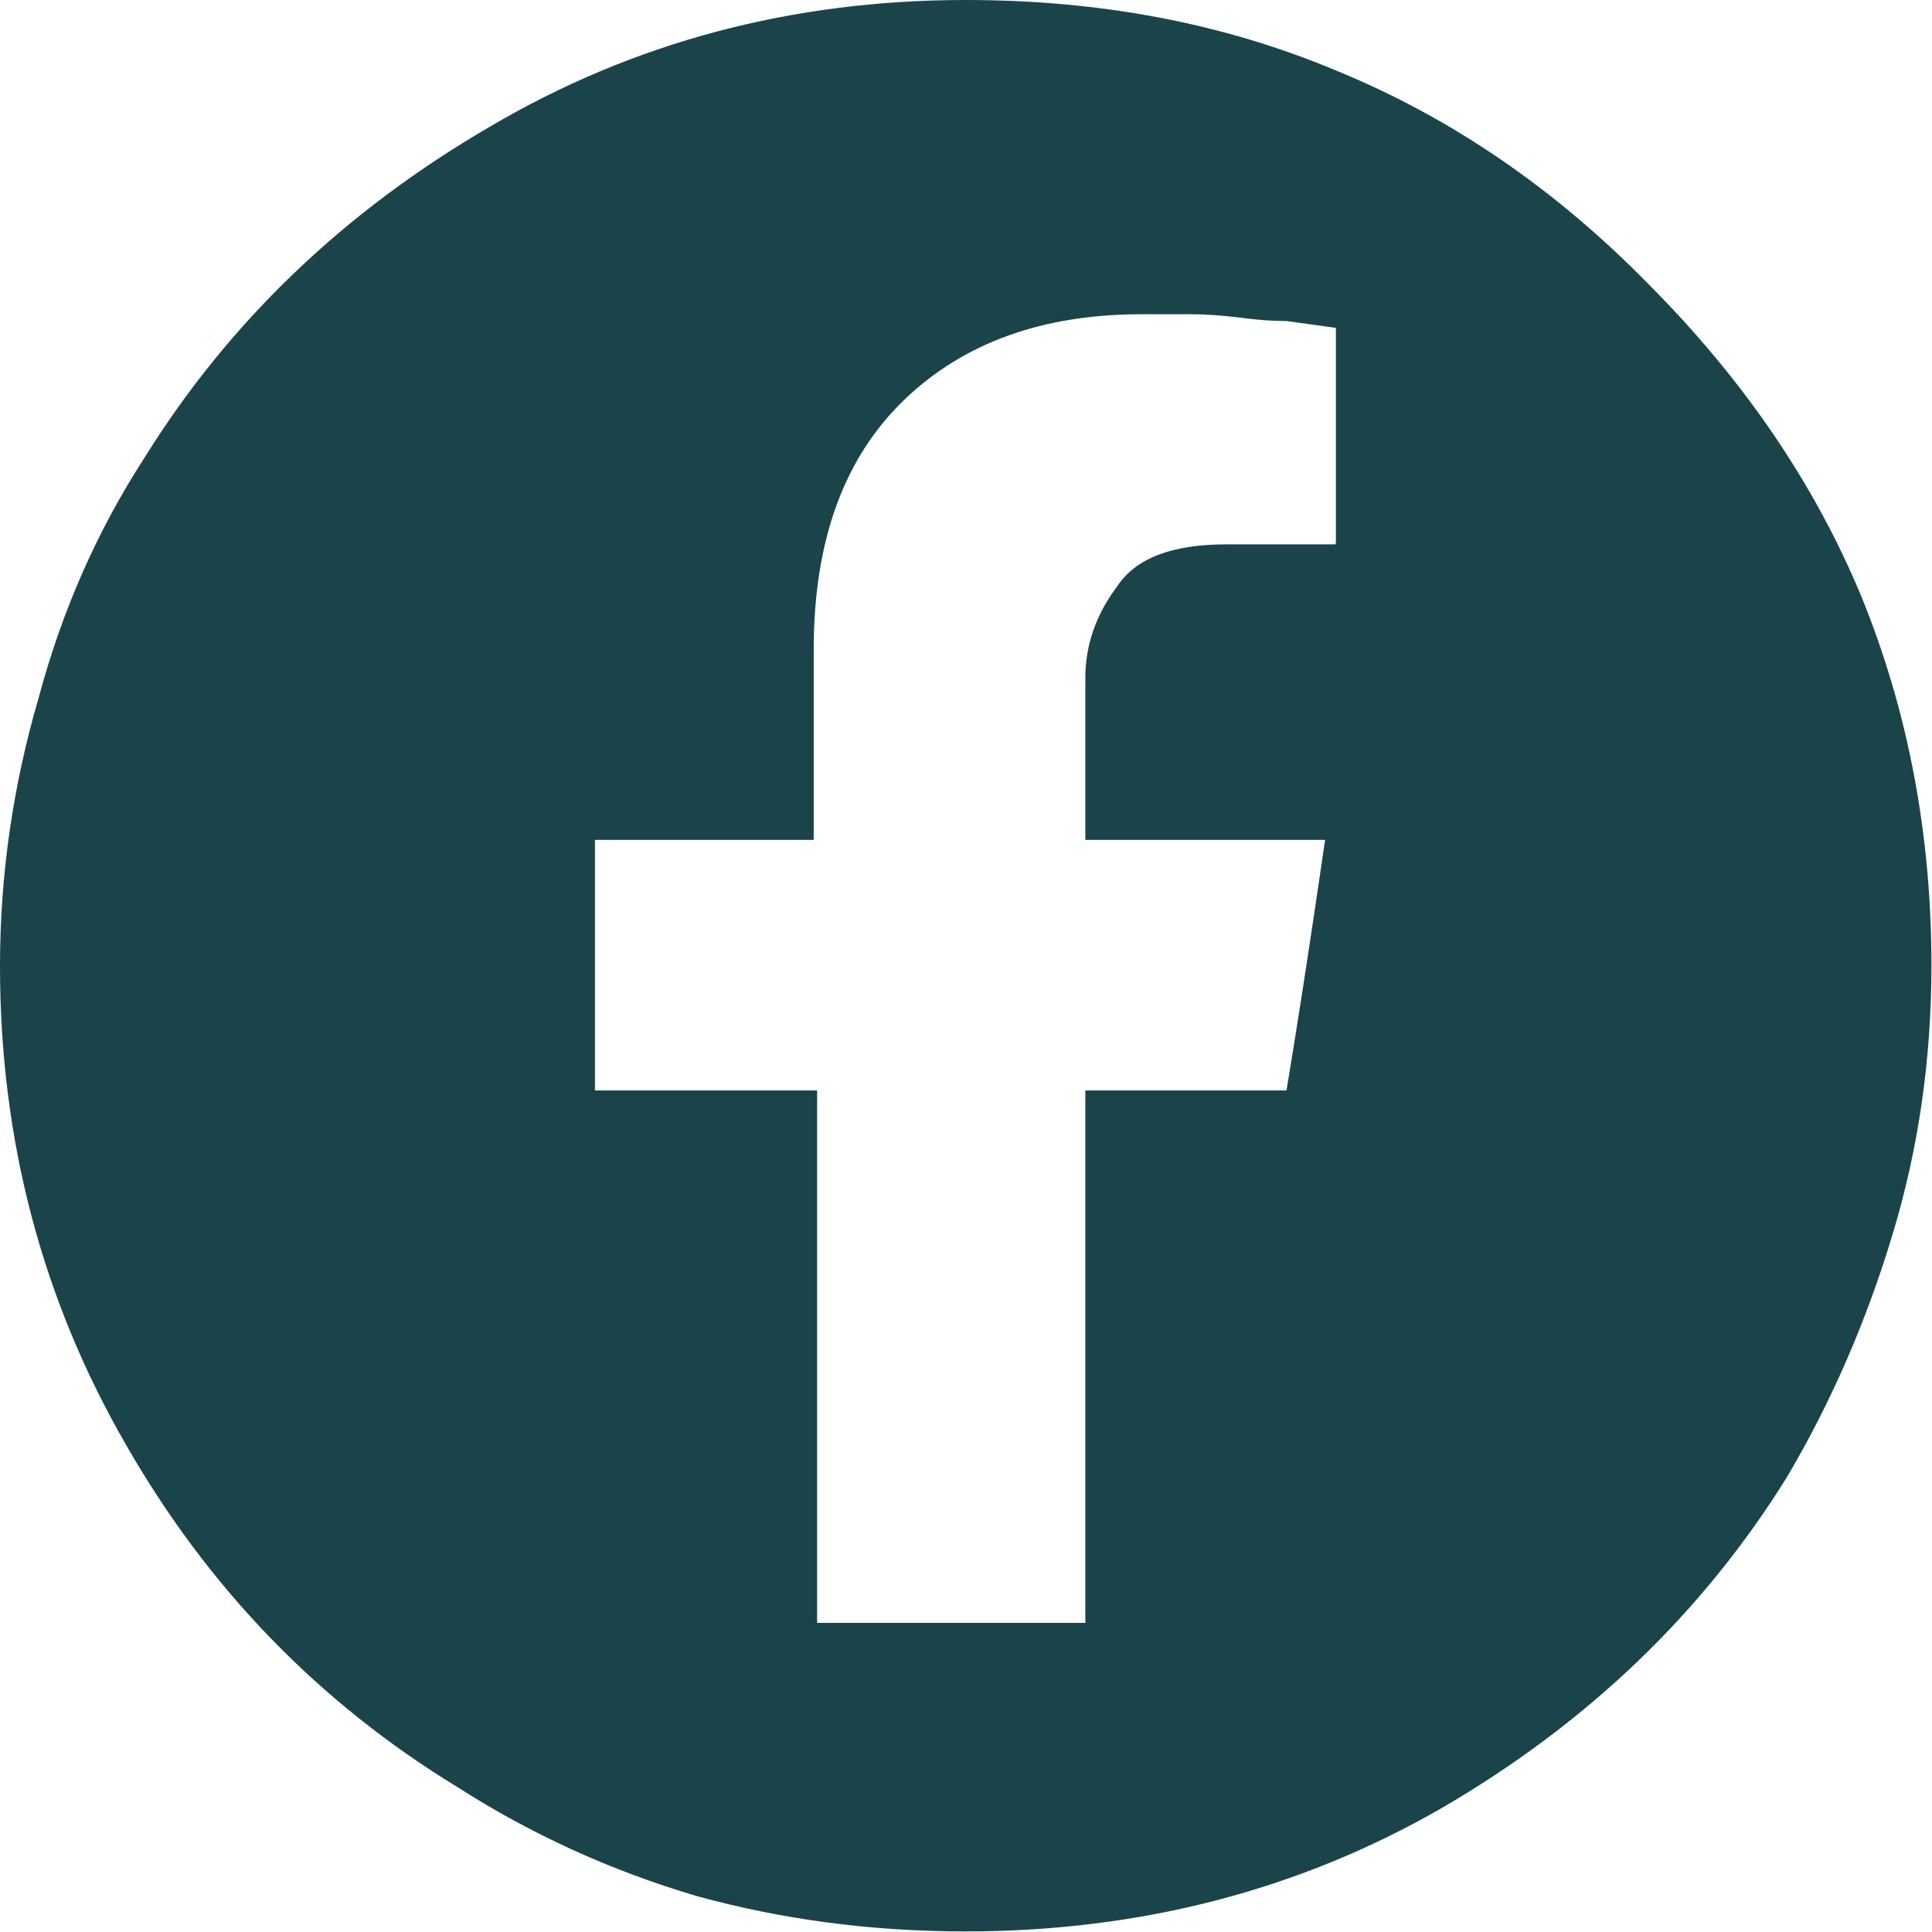 <?xml version="1.0" encoding="UTF-8"?>
<svg id="Layer_1" data-name="Layer 1" xmlns="http://www.w3.org/2000/svg" width="34" height="34" viewBox="0 0 34 34">
  <defs>
    <style>
      .cls-1 {
        fill: #1a4449;
      }
    </style>
  </defs>
  <path class="cls-1" d="M17,0c2.36,0,4.53.41,6.51,1.24,2.03.83,3.87,2.09,5.52,3.78,1.65,1.66,2.89,3.47,3.72,5.46.83,2.03,1.24,4.2,1.24,6.51,0,1.66-.23,3.23-.68,4.72-.46,1.53-1.08,2.96-1.86,4.28-1.49,2.4-3.52,4.34-6.08,5.83-2.52,1.45-5.32,2.17-8.38,2.17-1.65,0-3.23-.21-4.72-.62-1.53-.45-2.94-1.1-4.22-1.92-2.44-1.49-4.38-3.49-5.83-6.02C.74,22.87,0,20.06,0,17,0,15.39.23,13.82.68,12.28c.41-1.53,1.03-2.94,1.86-4.22,1.49-2.4,3.52-4.34,6.08-5.83C11.15.74,13.94,0,17,0ZM23.51,9.55v-3.78c-.29-.04-.58-.08-.87-.12-.25,0-.52-.02-.81-.06-.33-.04-.62-.06-.87-.06h-.87c-1.74,0-3.12.5-4.16,1.49-1.08,1.03-1.61,2.5-1.61,4.41v3.35h-3.85v4.41h3.91v9.37h4.72v-9.37h3.54c.16-.95.39-2.42.68-4.41h-4.22v-2.85c0-.58.19-1.12.56-1.61.33-.5.97-.74,1.92-.74h1.92Z"/>
</svg>